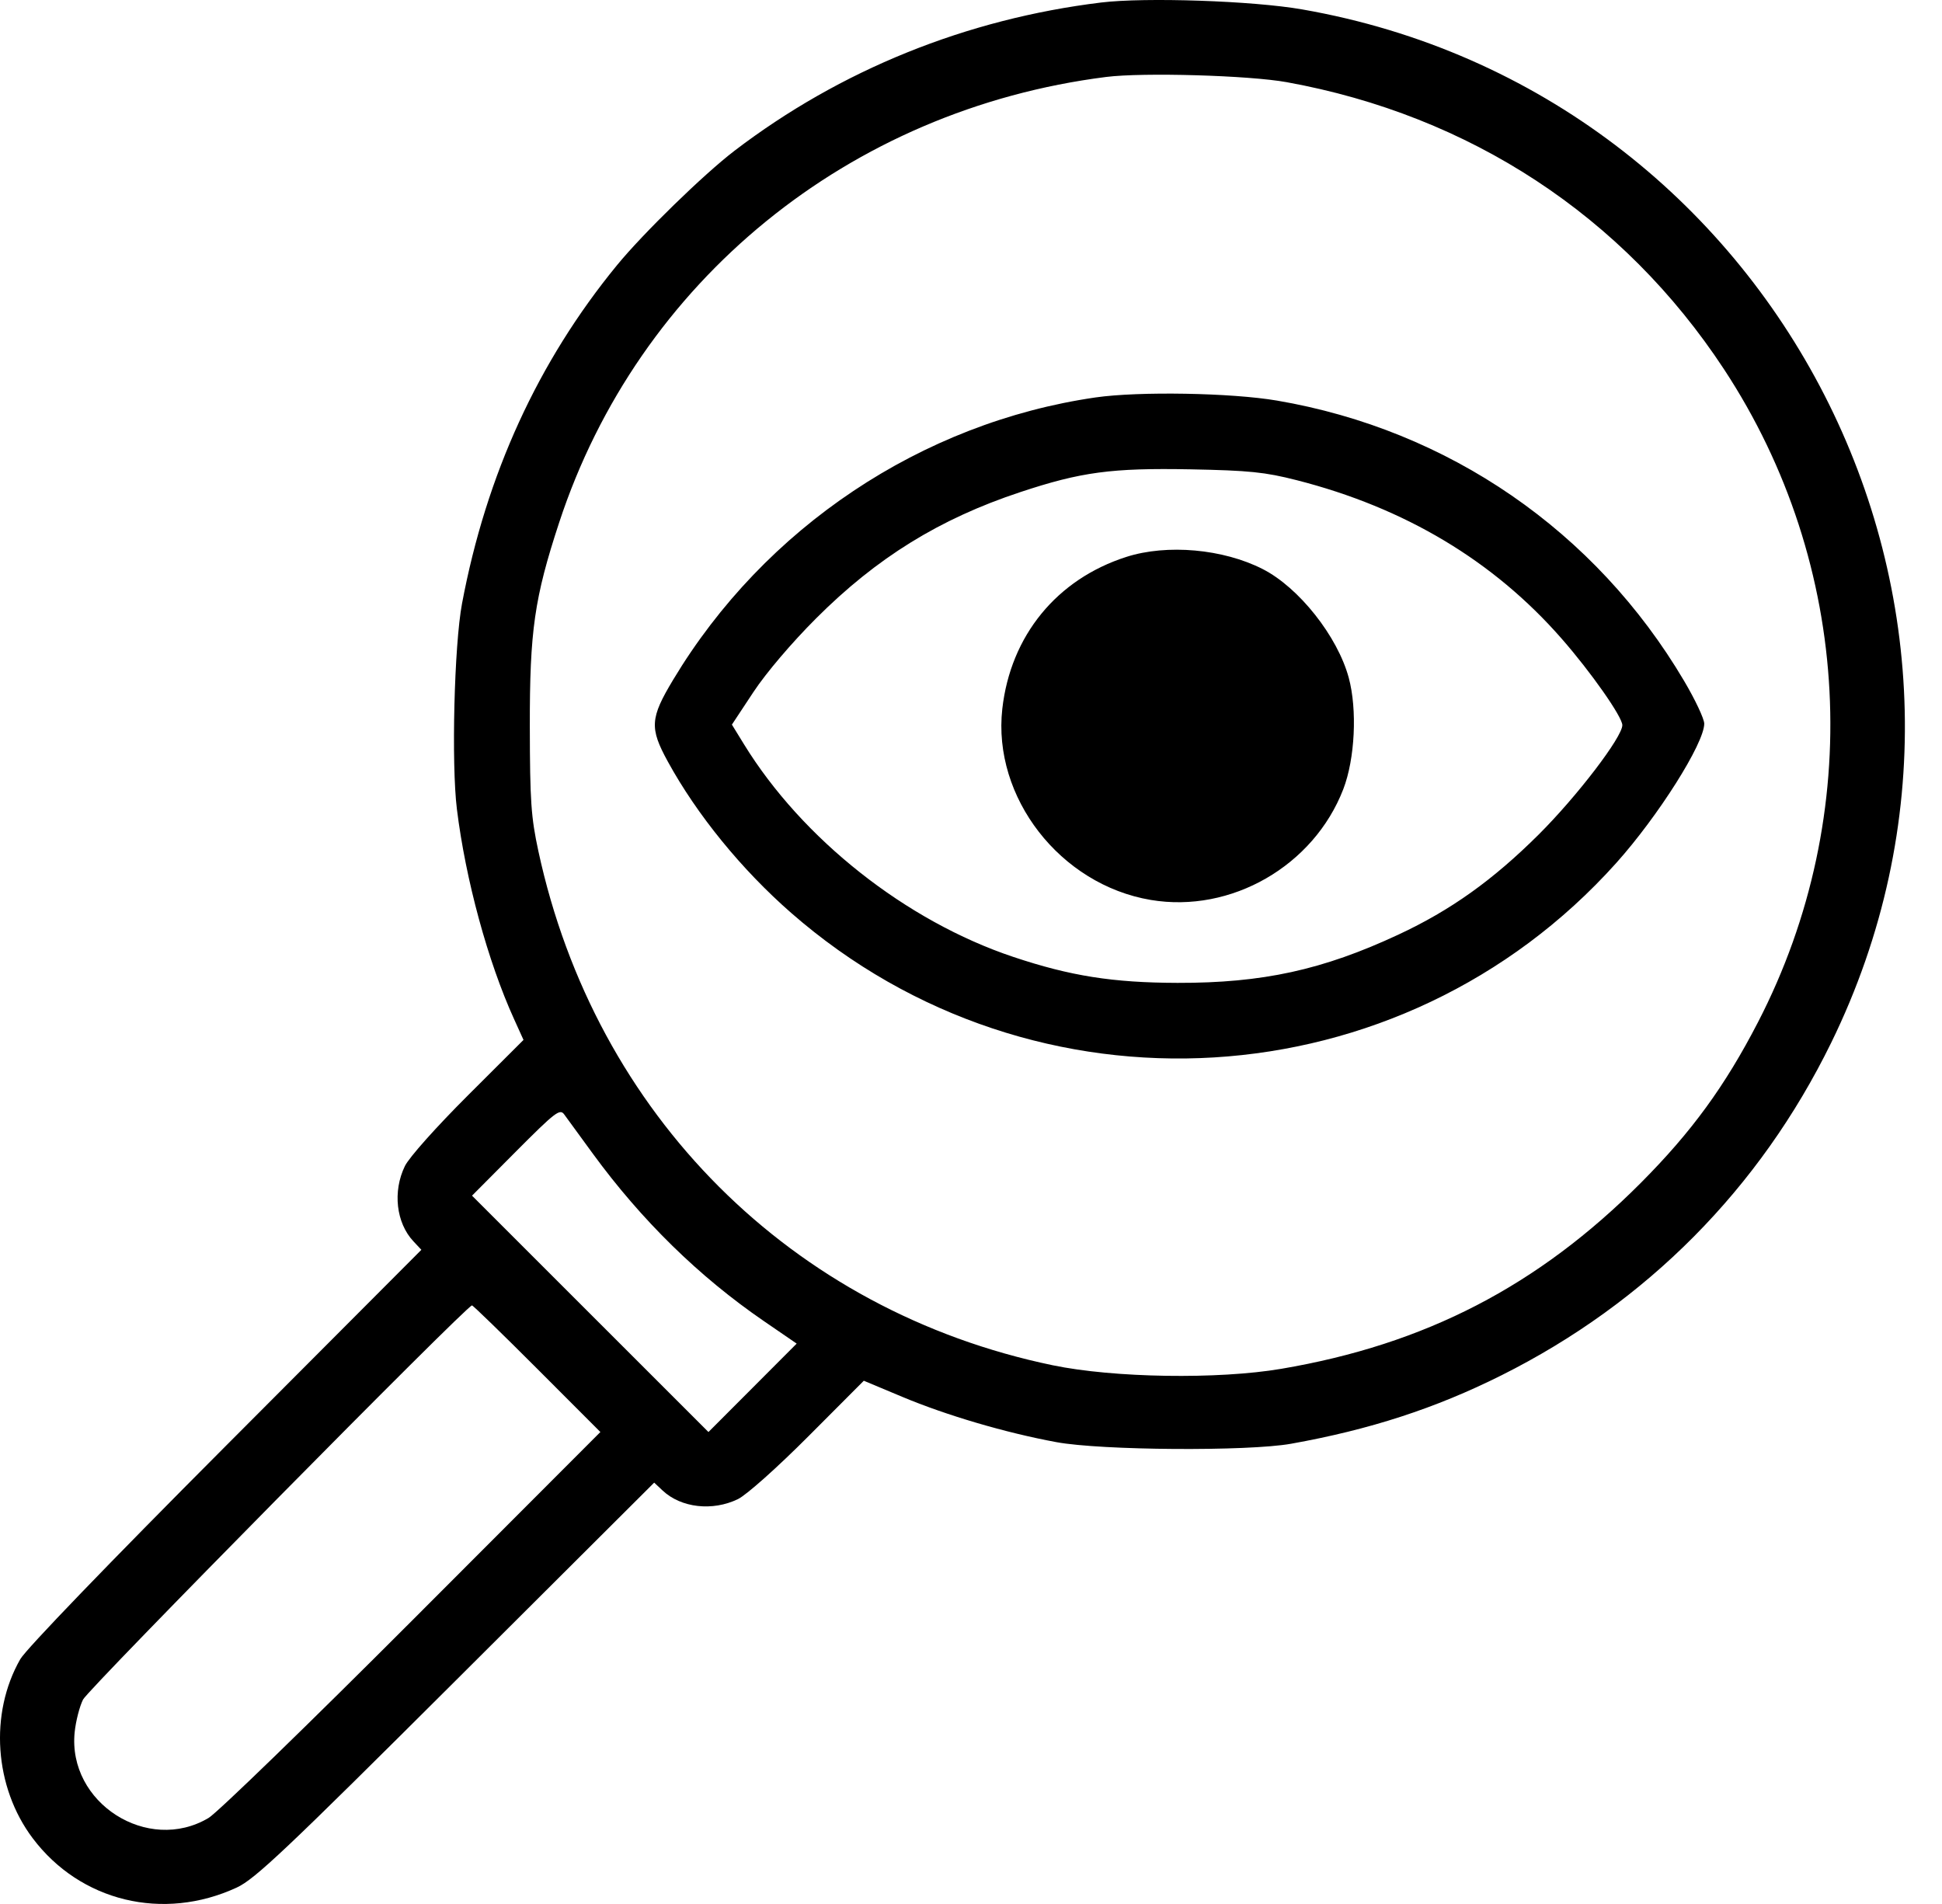 <svg xmlns="http://www.w3.org/2000/svg" width="51" height="50" viewBox="0 0 51 50" fill="none"><path fill-rule="evenodd" clip-rule="evenodd" d="M28.918 0.066C25.378 0.498 22.067 1.837 19.288 3.96C18.481 4.577 16.888 6.128 16.201 6.967C14.13 9.494 12.77 12.464 12.133 15.852C11.929 16.941 11.851 20.051 11.999 21.249C12.227 23.099 12.811 25.247 13.5 26.762L13.748 27.309L12.287 28.767C11.456 29.596 10.743 30.395 10.633 30.622C10.309 31.288 10.403 32.113 10.857 32.598L11.066 32.821L5.926 37.975C2.861 41.048 0.683 43.308 0.532 43.572C-0.284 45 -0.15 46.931 0.856 48.27C2.108 49.936 4.285 50.463 6.218 49.568C6.696 49.347 7.502 48.585 11.977 44.123L17.18 38.935L17.403 39.144C17.888 39.598 18.713 39.691 19.379 39.368C19.605 39.258 20.404 38.546 21.231 37.717L22.685 36.259L23.695 36.682C24.86 37.17 26.41 37.626 27.744 37.872C28.925 38.09 32.773 38.116 33.904 37.914C35.974 37.544 37.694 36.985 39.428 36.118C43.24 34.211 46.213 31.214 48.087 27.389C53.652 16.033 46.688 2.425 34.197 0.247C32.906 0.021 30.077 -0.075 28.918 0.066ZM33.792 2.158C38.602 3.03 42.627 5.671 45.273 9.693C48.649 14.825 48.991 21.379 46.168 26.843C45.3 28.523 44.425 29.723 43.094 31.06C40.392 33.772 37.429 35.305 33.648 35.946C31.986 36.228 29.248 36.185 27.647 35.853C20.792 34.431 15.634 29.276 14.139 22.354C13.946 21.459 13.917 21.039 13.914 19.079C13.91 16.567 14.034 15.702 14.684 13.724C16.766 7.383 22.299 2.875 29.049 2.021C30.015 1.898 32.803 1.979 33.792 2.158ZM28.771 10.437C24.202 11.099 20.08 13.853 17.68 17.848C17.072 18.859 17.055 19.117 17.538 19.999C18.305 21.399 19.476 22.836 20.779 23.975C27.149 29.544 36.798 28.96 42.444 22.664C43.549 21.431 44.756 19.521 44.756 19.004C44.756 18.878 44.518 18.372 44.226 17.879C41.903 13.948 38.043 11.29 33.538 10.52C32.336 10.315 29.91 10.273 28.771 10.437ZM34.05 12.609C36.891 13.333 39.222 14.726 41.01 16.77C41.78 17.649 42.605 18.825 42.605 19.043C42.606 19.355 41.414 20.914 40.41 21.914C39.205 23.113 38.099 23.903 36.726 24.543C34.738 25.471 33.158 25.816 30.922 25.811C29.222 25.806 28.112 25.631 26.61 25.129C23.794 24.187 21.068 22.034 19.537 19.543L19.221 19.029L19.786 18.174C20.119 17.67 20.796 16.874 21.433 16.238C23.025 14.646 24.673 13.626 26.792 12.924C28.392 12.393 29.196 12.286 31.264 12.325C32.807 12.355 33.217 12.397 34.05 12.609ZM29.582 14.624C27.752 15.209 26.538 16.696 26.322 18.616C26.062 20.94 27.843 23.233 30.221 23.633C32.331 23.988 34.499 22.74 35.277 20.724C35.584 19.928 35.647 18.636 35.42 17.797C35.125 16.709 34.111 15.428 33.16 14.944C32.121 14.414 30.648 14.283 29.582 14.624ZM15.568 30.295C16.849 32.048 18.359 33.526 20.056 34.69L20.922 35.284L19.764 36.445L18.605 37.606L15.501 34.503L12.396 31.399L13.544 30.245C14.588 29.197 14.704 29.108 14.818 29.267C14.887 29.363 15.225 29.826 15.568 30.295ZM14.107 35.944L15.767 37.606L10.83 42.549C8.115 45.268 5.707 47.604 5.478 47.74C3.879 48.692 1.77 47.34 1.961 45.486C1.991 45.197 2.09 44.812 2.181 44.631C2.323 44.347 12.257 34.281 12.395 34.281C12.423 34.281 13.193 35.029 14.107 35.944Z" fill="black"></path></svg>
